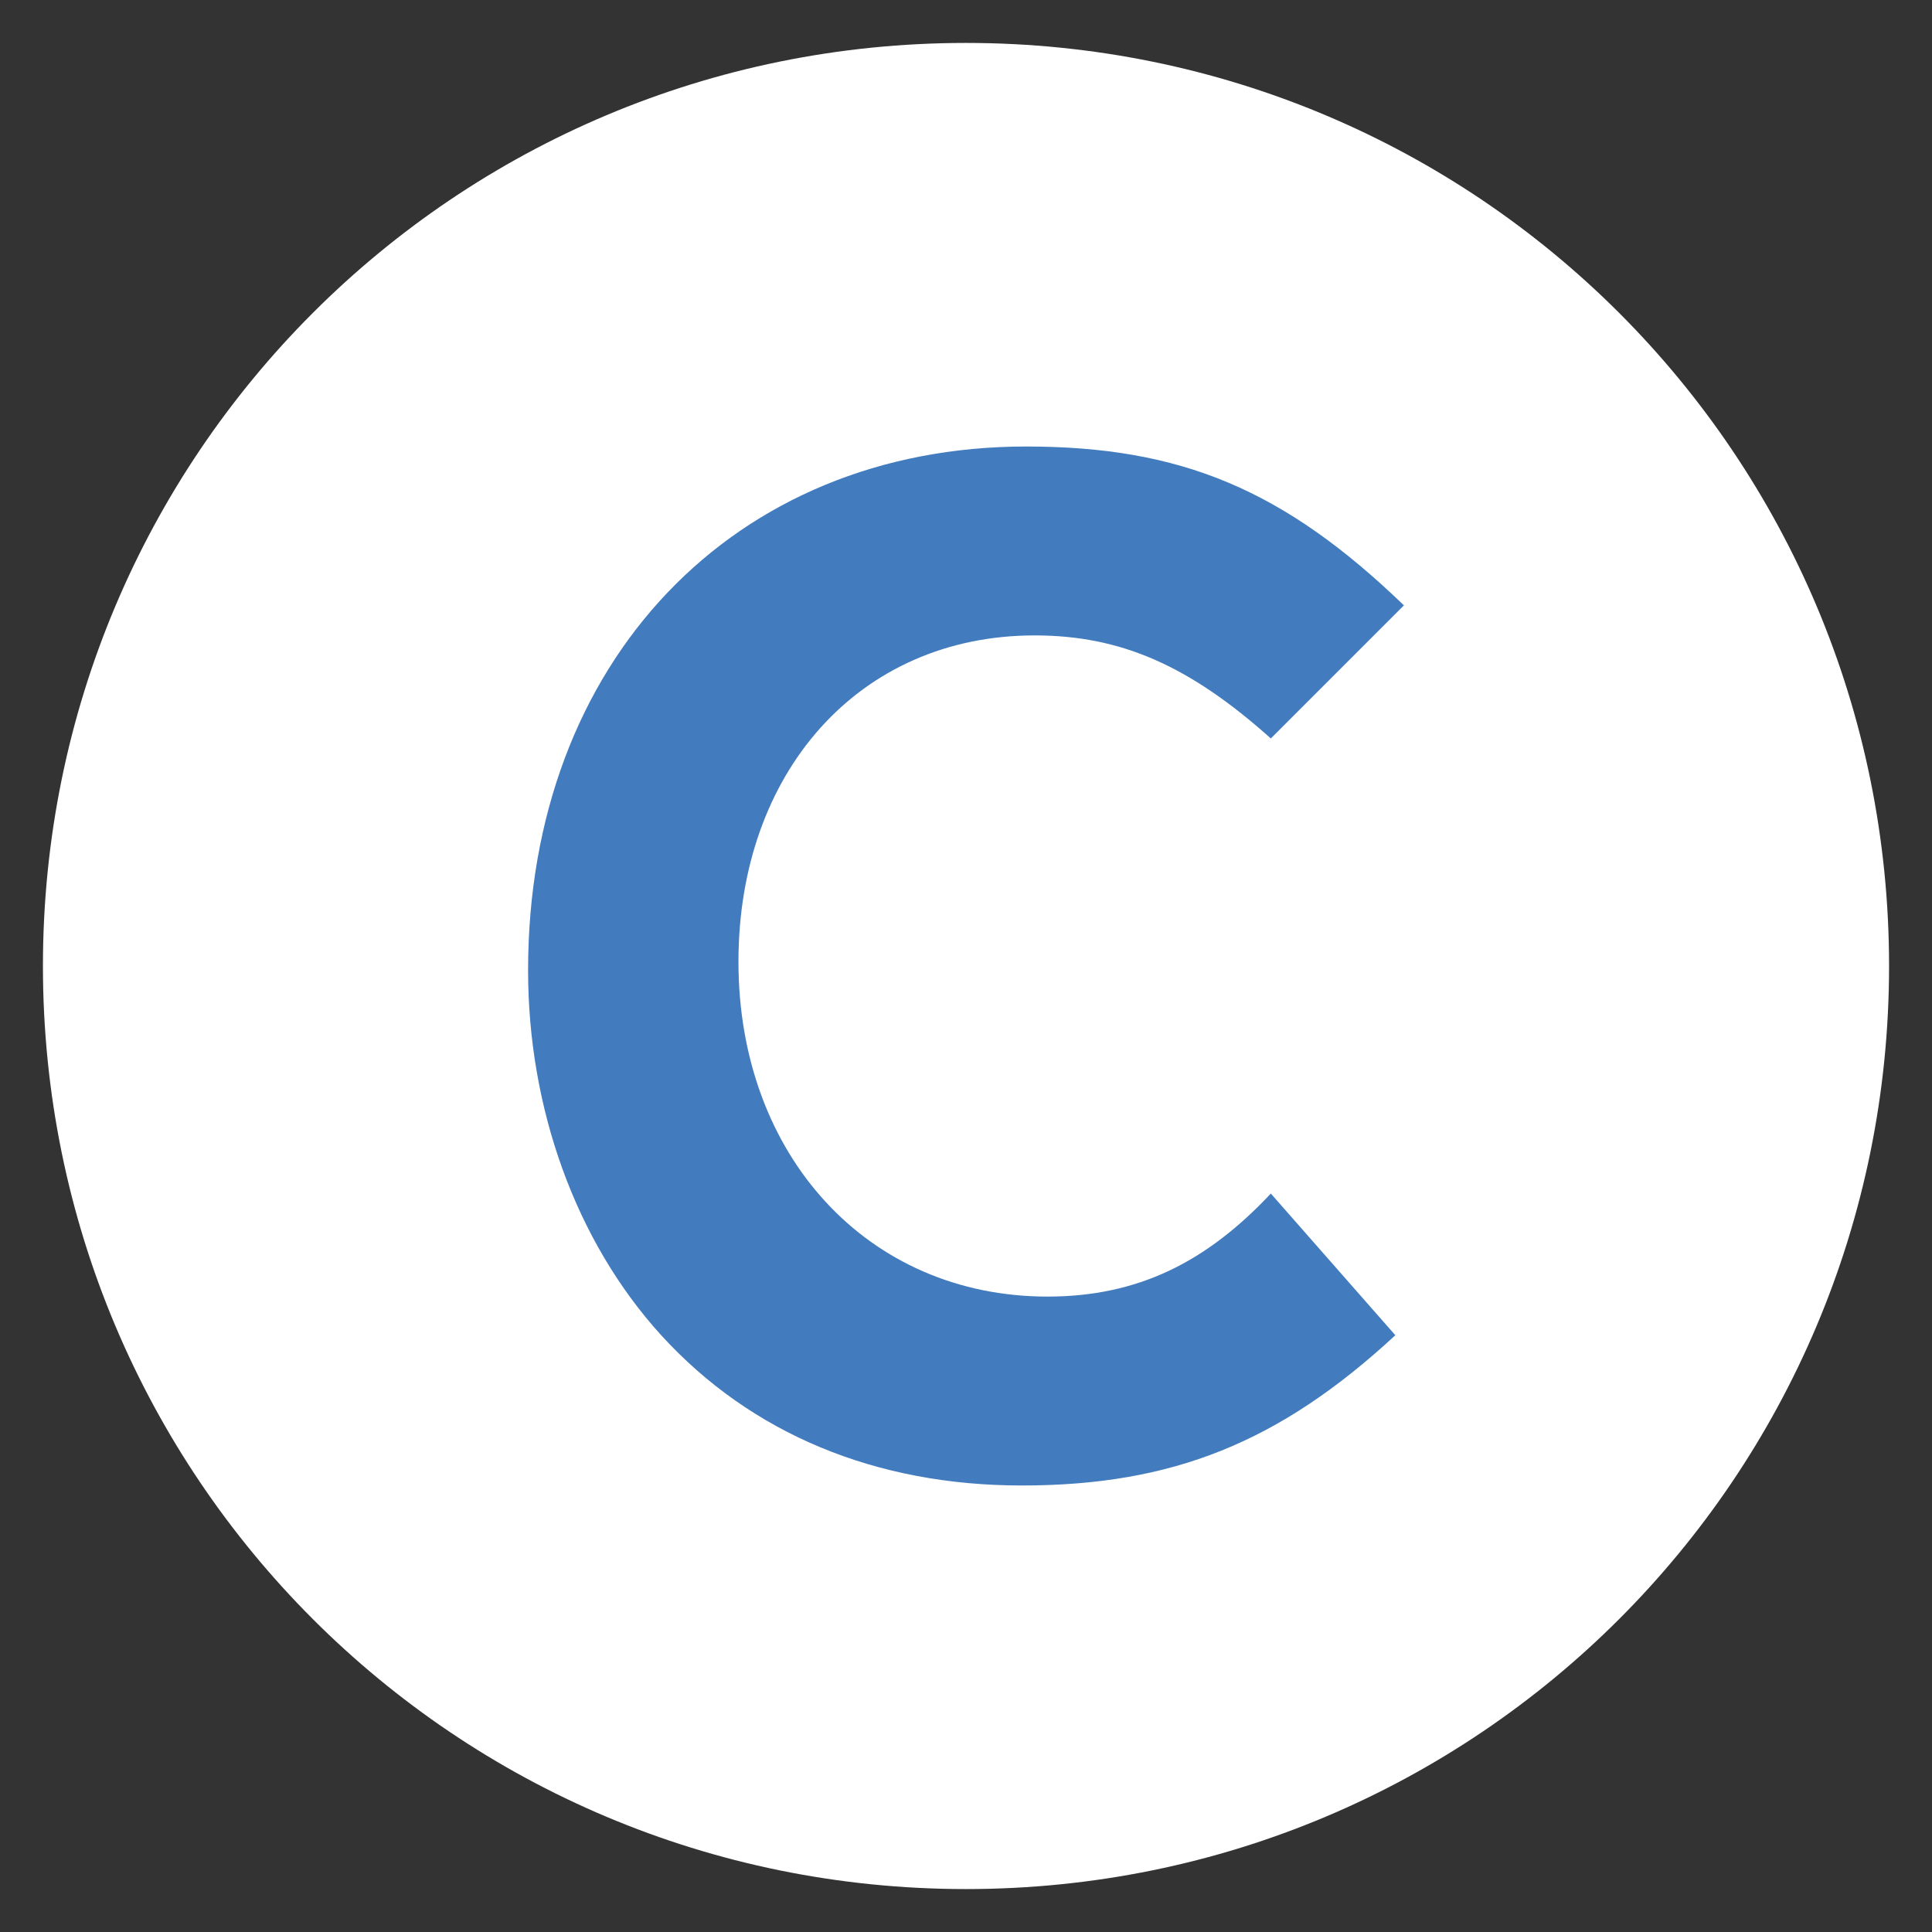<svg version="1.2" xmlns="http://www.w3.org/2000/svg" viewBox="0 0 45 45" width="45" height="45">
	<rect x="0" y="0" width="45" height="45" fill="#333333" stroke="none"/>
	<title>NEI-Digital-RICH-COV-LetterC-0123-svg</title>
	<style>
		.s0 { fill: #ffffff } 
		.s1 { fill: #427cbf } 
	</style>
	<g id="Layer">
		<path id="Layer" class="s0" d="m22.5 44c-11.9 0-21.5-9.6-21.5-21.5 0-11.9 9.6-21.5 21.5-21.5 11.9 0 21.5 9.6 21.5 21.5 0 11.9-9.6 21.5-21.5 21.5z"/>
	</g>
	<g id="Layer">
		<path id="Layer" class="s1" d="m32.5 31.1c-2.7 2.5-5.2 3.5-8.7 3.5-3.4 0-6.3-1.2-8.4-3.5-2-2.2-3.1-5.3-3.1-8.5 0-7.2 4.8-12.2 11.6-12.2 3.6 0 6 1 8.8 3.7l-3.1 3.1c-1.9-1.7-3.5-2.4-5.5-2.4-4.1 0-6.9 3.2-6.9 7.6 0 4.5 3 7.8 7.2 7.8 2.1 0 3.7-0.8 5.2-2.4z"/>
	</g>
</svg>